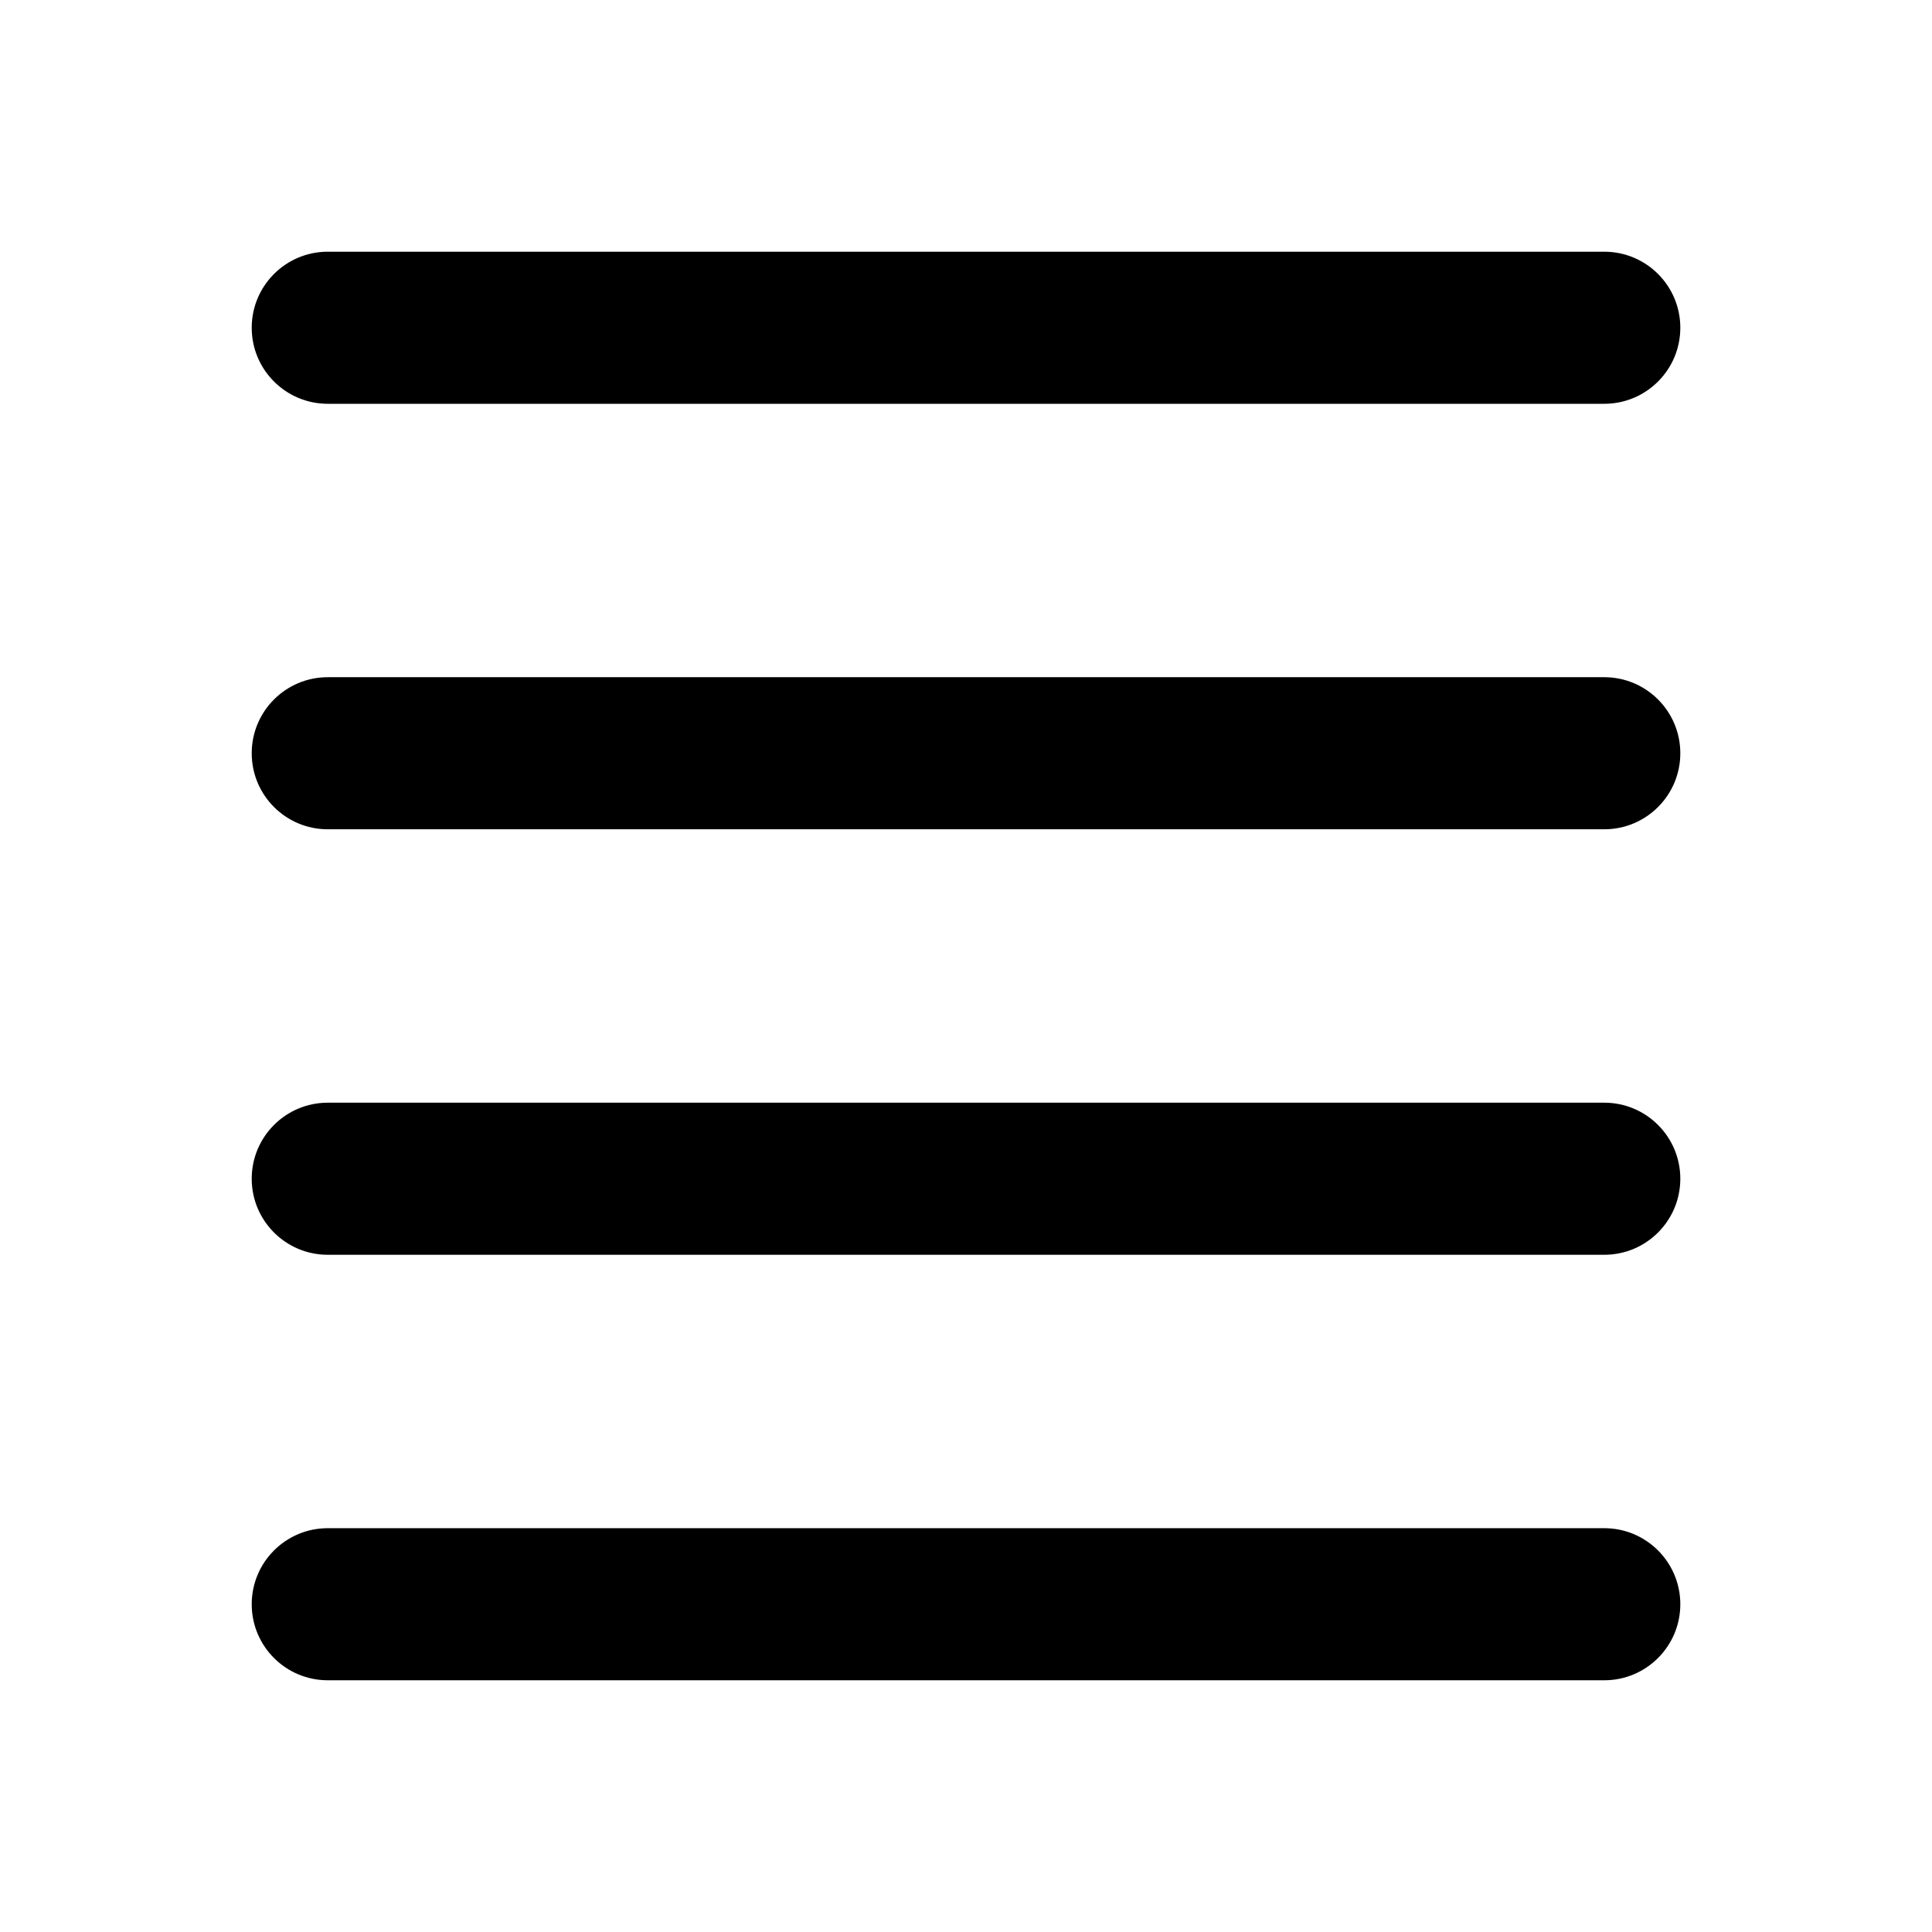 <?xml version="1.0" encoding="UTF-8"?>
<!-- Uploaded to: ICON Repo, www.iconrepo.com, Generator: ICON Repo Mixer Tools -->
<svg fill="#000000" width="800px" height="800px" version="1.1" viewBox="144 144 512 512" xmlns="http://www.w3.org/2000/svg">
 <g>
  <path d="m230.86 363.77h338.29c11.129 0 20.152-9.023 20.152-20.152 0-11.129-9.023-20.152-20.152-20.152h-338.29c-11.129 0-20.152 9.023-20.152 20.152 0 11.129 9.023 20.152 20.152 20.152z"/>
  <path d="m230.86 476.53h338.29c11.129 0 20.152-9.023 20.152-20.152s-9.023-20.152-20.152-20.152h-338.29c-11.129 0-20.152 9.023-20.152 20.152s9.023 20.152 20.152 20.152z"/>
  <path d="m230.86 251.01h338.29c11.129 0 20.152-9.023 20.152-20.152 0-11.129-9.023-20.152-20.152-20.152h-338.29c-11.129 0-20.152 9.023-20.152 20.152 0 11.129 9.023 20.152 20.152 20.152z"/>
  <path d="m230.86 589.29h338.29c11.129 0 20.152-9.023 20.152-20.152s-9.023-20.152-20.152-20.152h-338.29c-11.129 0-20.152 9.023-20.152 20.152 0 11.133 9.023 20.152 20.152 20.152z"/>
 </g>
</svg>